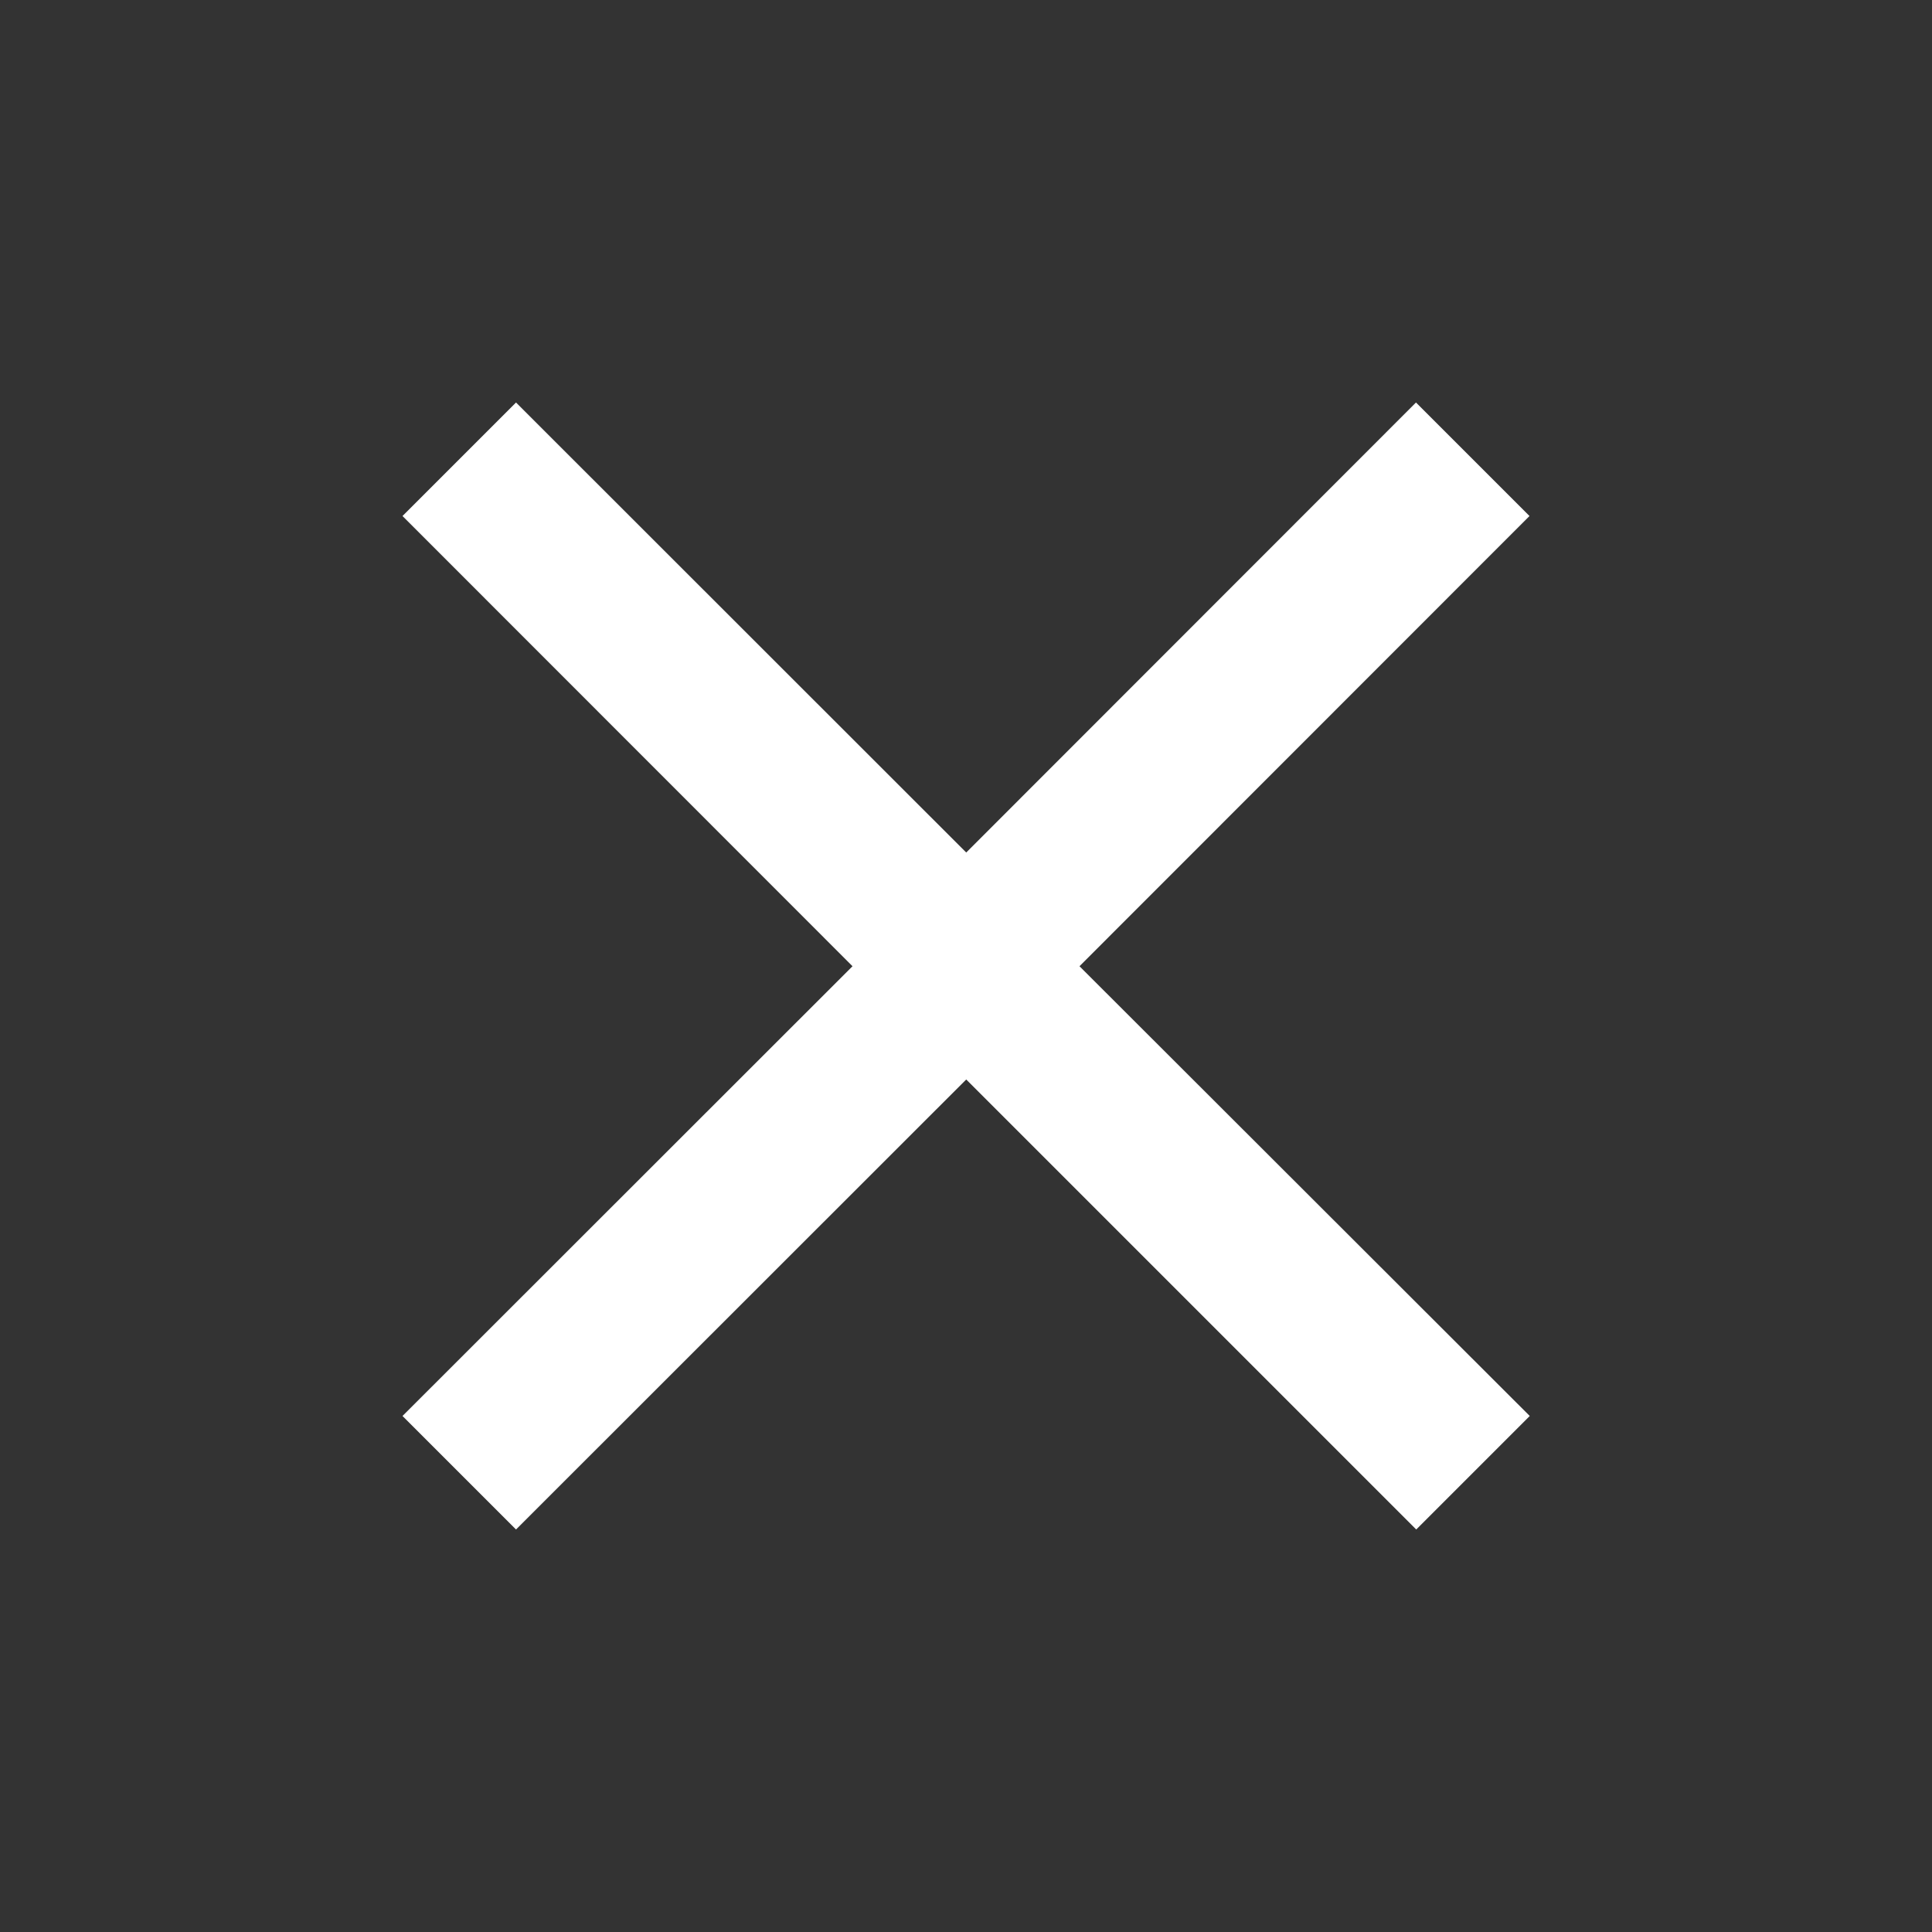 <svg xmlns="http://www.w3.org/2000/svg" id="prefix__close-24px_1_" width="37.699" height="37.699" data-name="close-24px (1)" viewBox="0 0 37.699 37.699">
    <rect x="0" y="0" width="37.699" height="37.699" fill="#333333" stroke="none"/>
    <path id="prefix__Caminho_37725" fill="#fff" d="M26.991 7.215L24.776 5 16 13.781 7.215 5 5 7.215 13.781 16 5 24.776l2.215 2.215L16 18.21l8.781 8.781 2.215-2.215L18.21 16z" data-name="Caminho 37725" transform="translate(2.854 2.854)"/>
    <path id="prefix__Caminho_37726" fill="none" d="M0 0h37.7v37.7H0z" data-name="Caminho 37726"/>
</svg>
